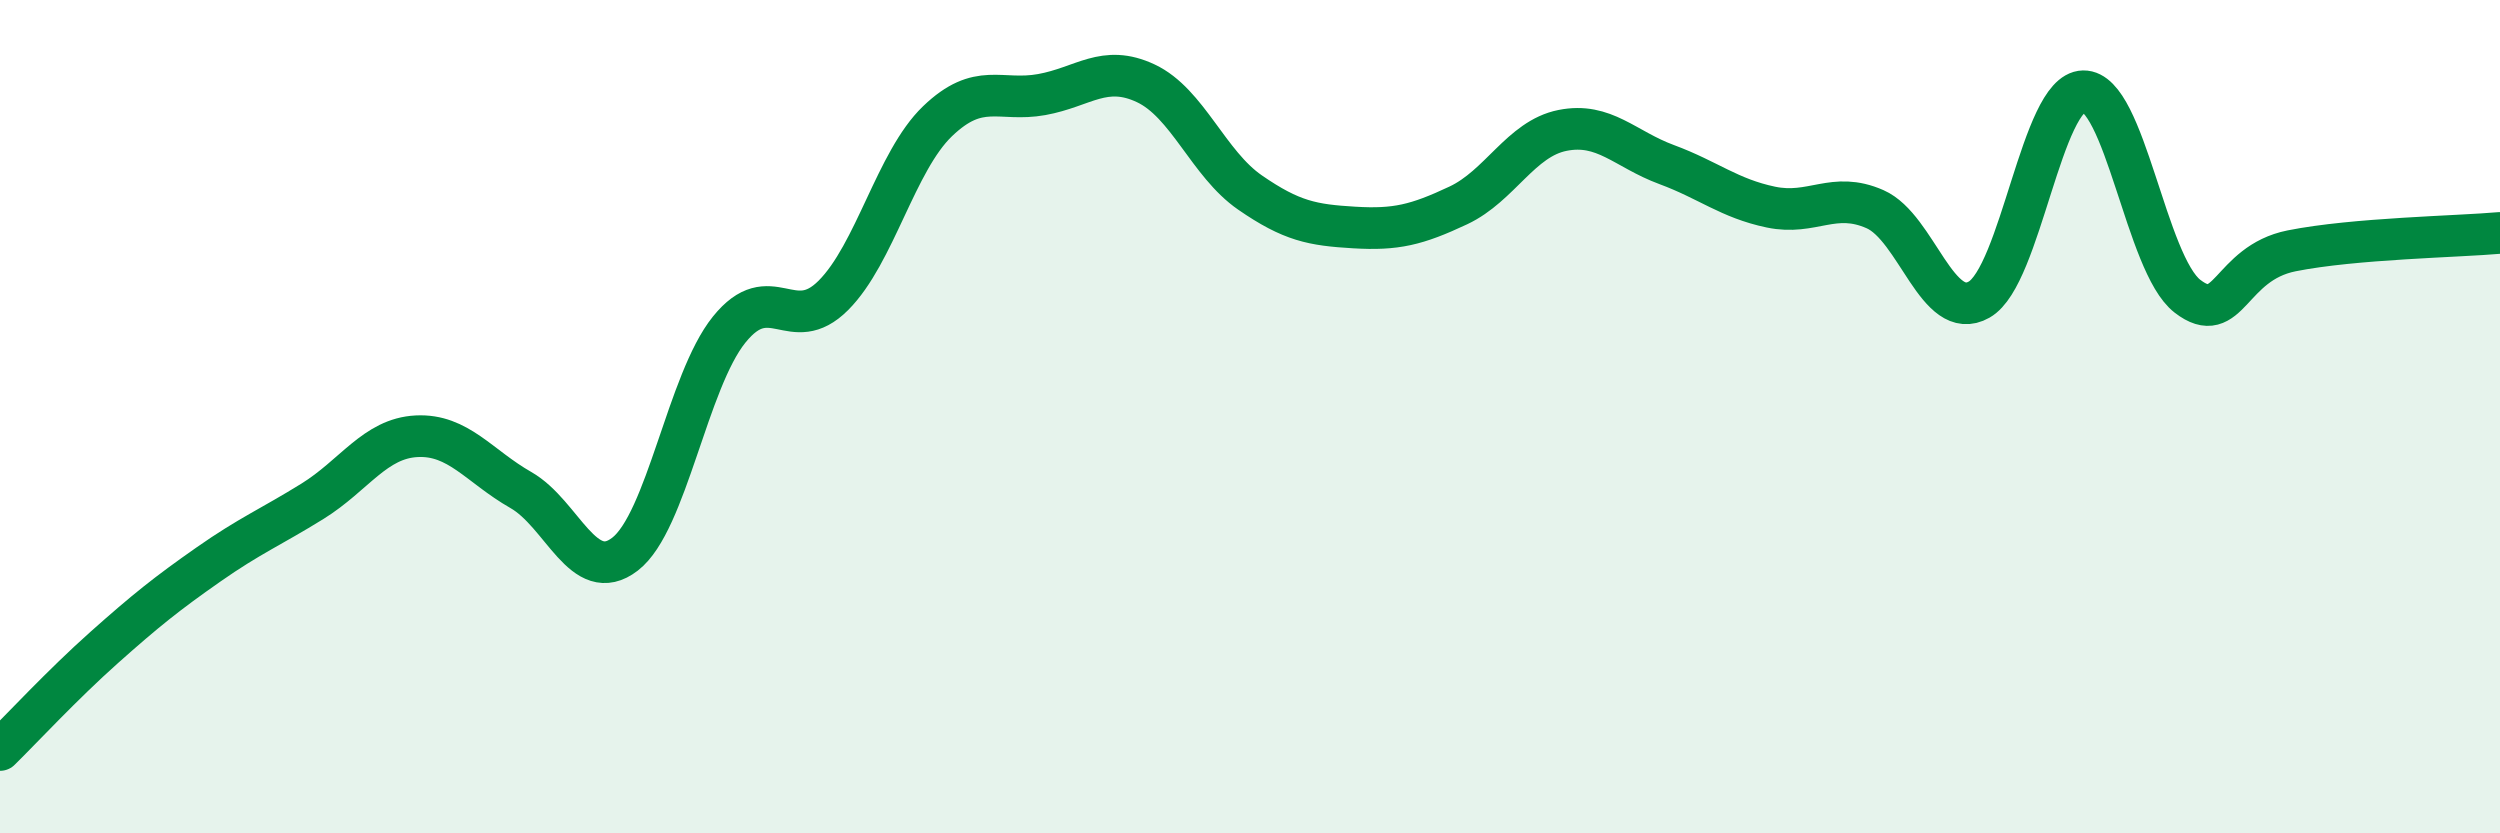
    <svg width="60" height="20" viewBox="0 0 60 20" xmlns="http://www.w3.org/2000/svg">
      <path
        d="M 0,18 C 0.5,17.51 1.5,16.43 2.5,15.54 C 3.5,14.65 4,14.25 5,13.55 C 6,12.85 6.5,12.65 7.5,12.03 C 8.5,11.41 9,10.52 10,10.47 C 11,10.42 11.5,11.19 12.5,11.76 C 13.5,12.33 14,14.07 15,13.3 C 16,12.53 16.5,9.15 17.5,7.91 C 18.5,6.67 19,8.09 20,7.09 C 21,6.09 21.5,3.87 22.5,2.91 C 23.5,1.95 24,2.45 25,2.27 C 26,2.09 26.5,1.53 27.5,2 C 28.5,2.47 29,3.93 30,4.62 C 31,5.31 31.5,5.4 32.5,5.46 C 33.5,5.52 34,5.4 35,4.93 C 36,4.46 36.5,3.33 37.5,3.13 C 38.5,2.93 39,3.58 40,3.95 C 41,4.32 41.5,4.76 42.5,4.97 C 43.5,5.18 44,4.58 45,5.02 C 46,5.46 46.5,7.76 47.5,7.19 C 48.5,6.62 49,2.21 50,2.19 C 51,2.17 51.5,6.34 52.5,7.11 C 53.5,7.88 53.5,6.32 55,6.02 C 56.5,5.72 59,5.68 60,5.59L60 20L0 20Z"
        fill="#008740"
        opacity="0.1"
        stroke-linecap="round"
        stroke-linejoin="round"
      />
      <path
        d="M 0,18 C 0.5,17.51 1.5,16.43 2.5,15.54 C 3.5,14.65 4,14.25 5,13.55 C 6,12.85 6.5,12.65 7.5,12.03 C 8.5,11.41 9,10.52 10,10.47 C 11,10.42 11.5,11.19 12.5,11.76 C 13.5,12.33 14,14.07 15,13.3 C 16,12.53 16.5,9.15 17.5,7.91 C 18.5,6.67 19,8.09 20,7.09 C 21,6.09 21.5,3.87 22.5,2.91 C 23.5,1.95 24,2.45 25,2.27 C 26,2.09 26.5,1.53 27.5,2 C 28.5,2.47 29,3.93 30,4.62 C 31,5.31 31.5,5.4 32.5,5.46 C 33.5,5.52 34,5.4 35,4.93 C 36,4.46 36.5,3.33 37.5,3.13 C 38.5,2.93 39,3.58 40,3.95 C 41,4.32 41.5,4.76 42.5,4.97 C 43.5,5.18 44,4.58 45,5.02 C 46,5.46 46.5,7.76 47.5,7.19 C 48.5,6.62 49,2.21 50,2.19 C 51,2.17 51.5,6.34 52.5,7.11 C 53.5,7.88 53.5,6.32 55,6.02 C 56.5,5.72 59,5.68 60,5.59"
        stroke="#008740"
        stroke-width="1"
        fill="none"
        stroke-linecap="round"
        stroke-linejoin="round"
      />
    </svg>
  